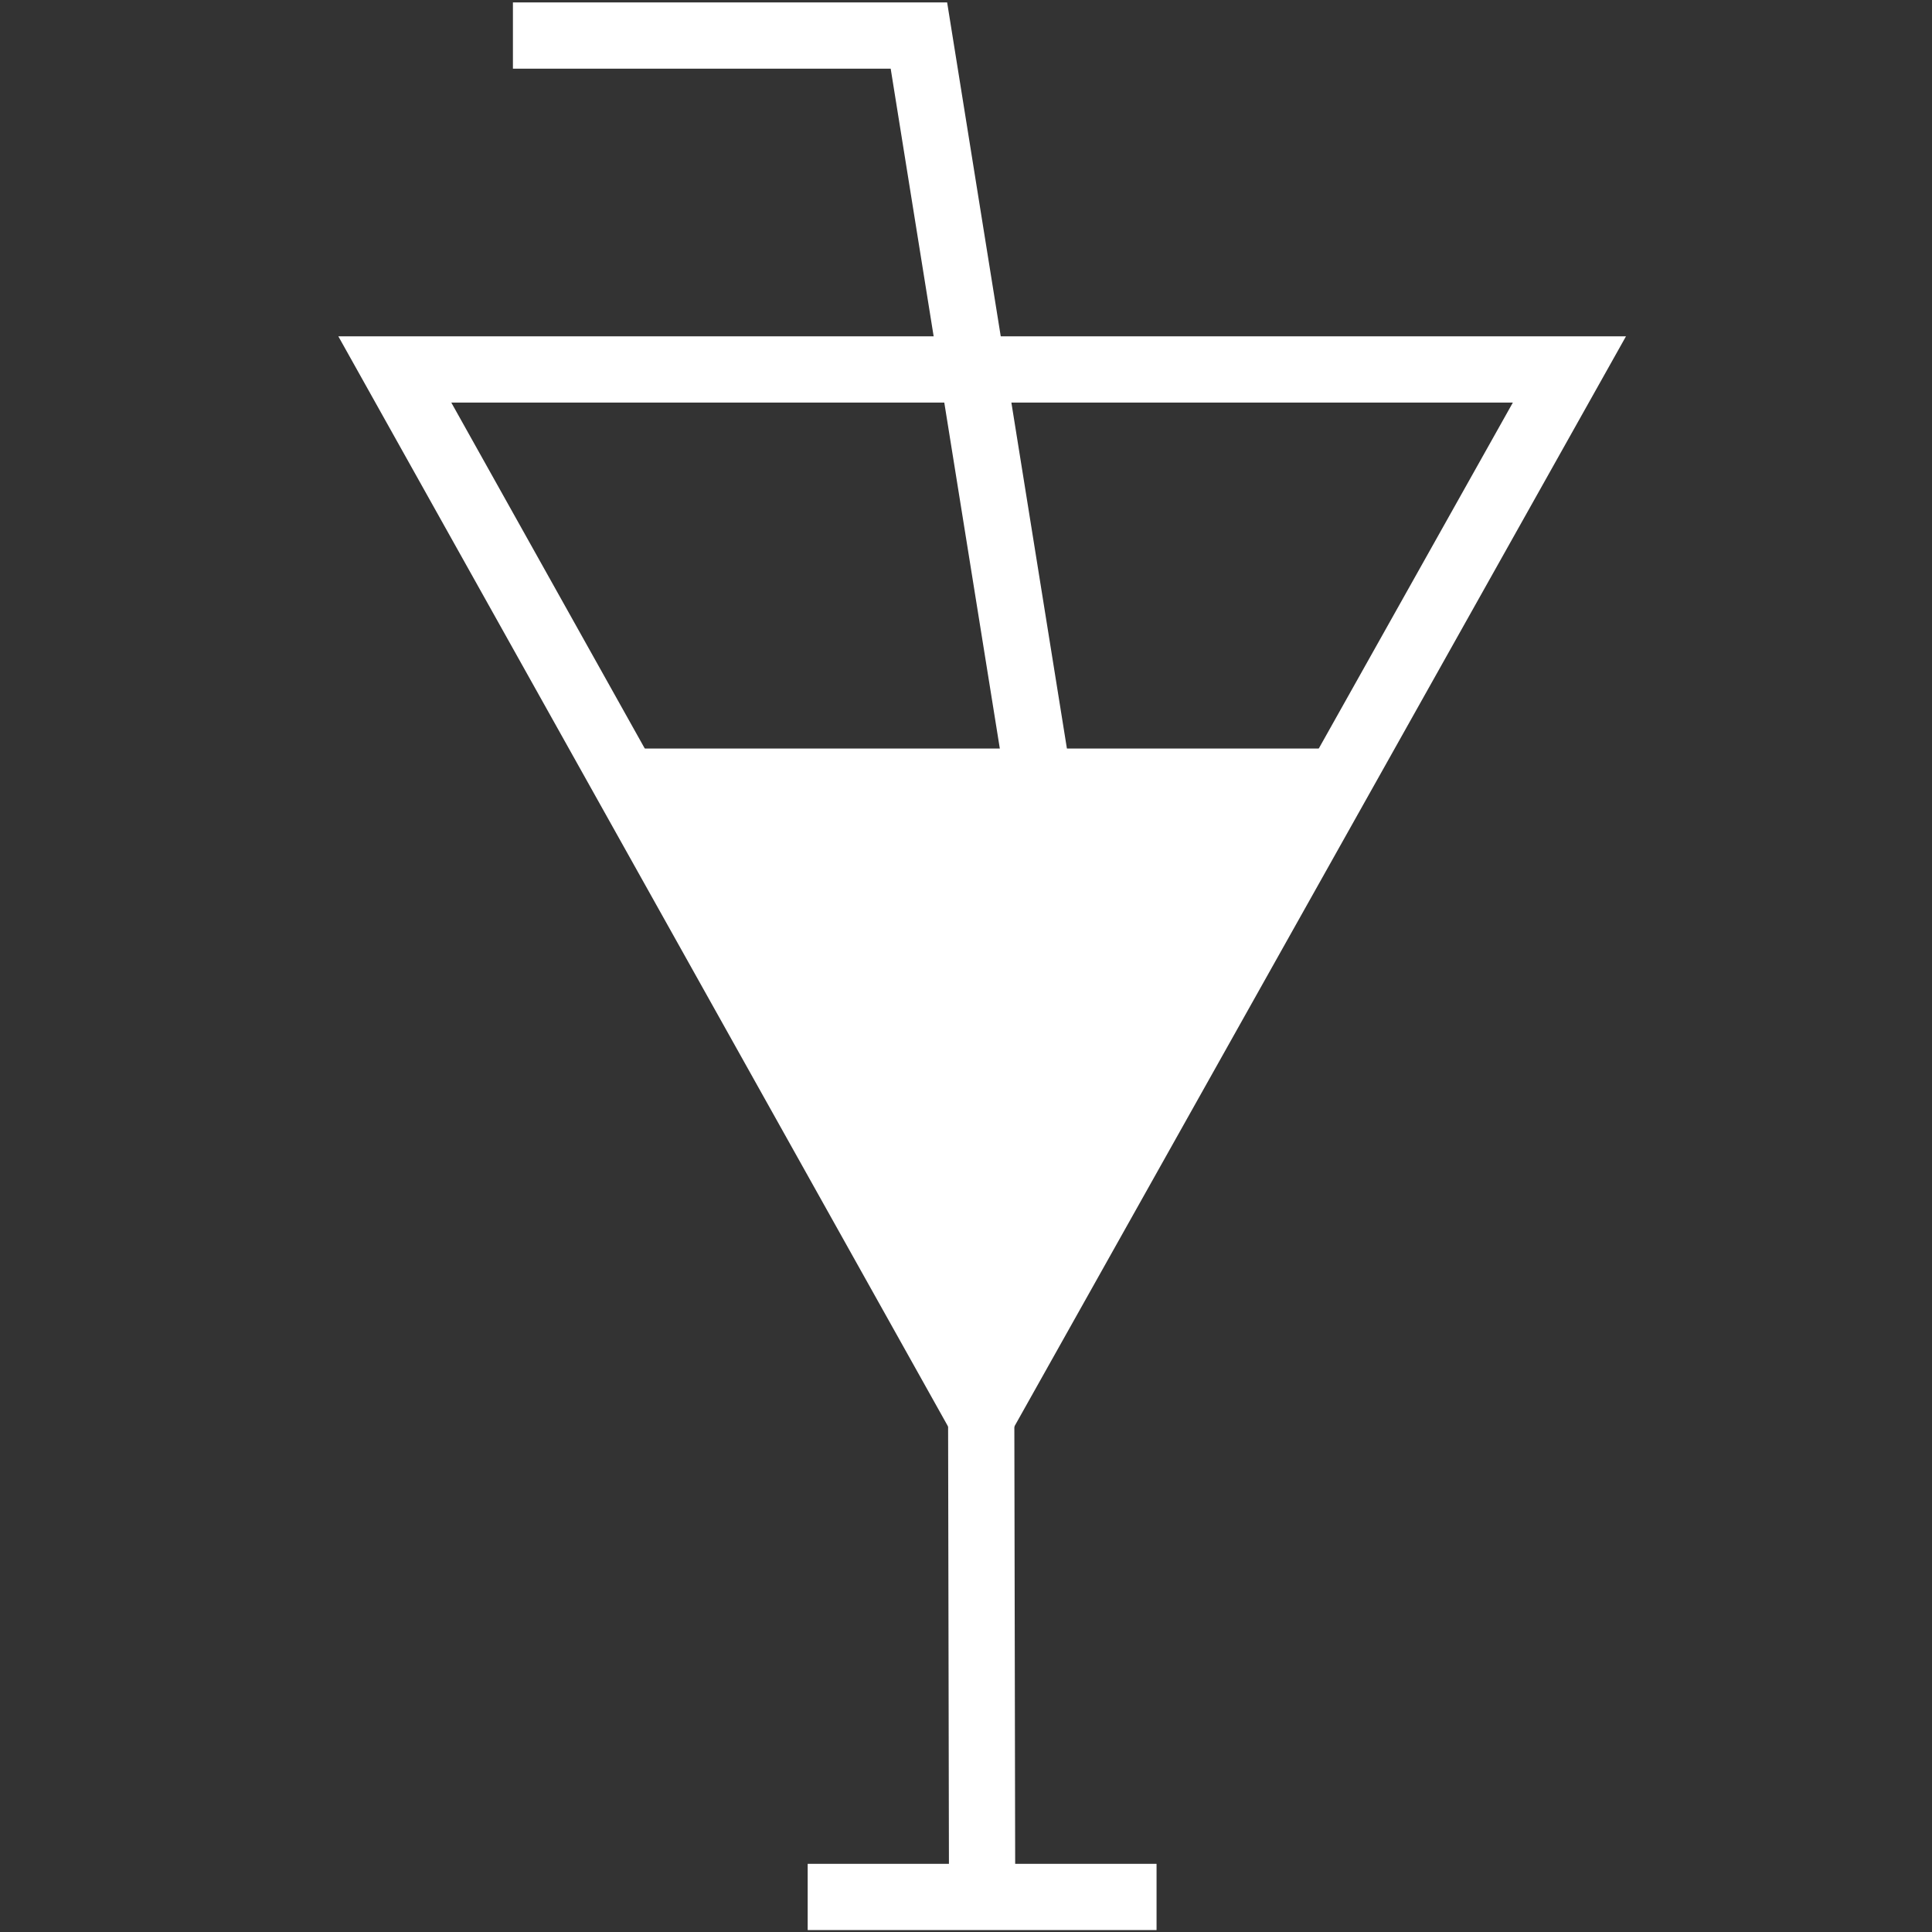 <?xml version="1.0" encoding="UTF-8"?>
<svg id="Ebene_1" xmlns="http://www.w3.org/2000/svg" version="1.1" viewBox="0 0 70 70">
  <rect x="0" y="0" width="70" height="70" fill="#333333" stroke="none"/>
  <!-- Generator: Adobe Illustrator 29.7.1, SVG Export Plug-In . SVG Version: 2.1.1 Build 8)  -->
  <defs>
    <style>
      .st0 {
        fill: #fff;
        stroke-miterlimit: 10;
      }

      .st0, .st1 {
        stroke: #fff;
      }

      .st1 {
        fill: none;
        stroke-width: 2.4px;
      }
    </style>
  </defs>
  <g id="Ebene_1-2">
    <g>
      <polyline class="st1" points="18.584 1.288 33.294 1.288 39.34 38.951"/>
      <polygon class="st1" points="14.305 13.386 56.863 13.386 35.551 51.374 14.305 13.386"/>
      <line class="st1" x1="29.264" y1="68.73" x2="41.904" y2="68.73"/>
      <line class="st1" x1="35.584" y1="68.73" x2="35.551" y2="51.374"/>
      <polygon class="st0" points="22.568 27.621 48.6 27.621 35.551 51.374 22.568 27.621"/>
    </g>
  </g>
</svg>